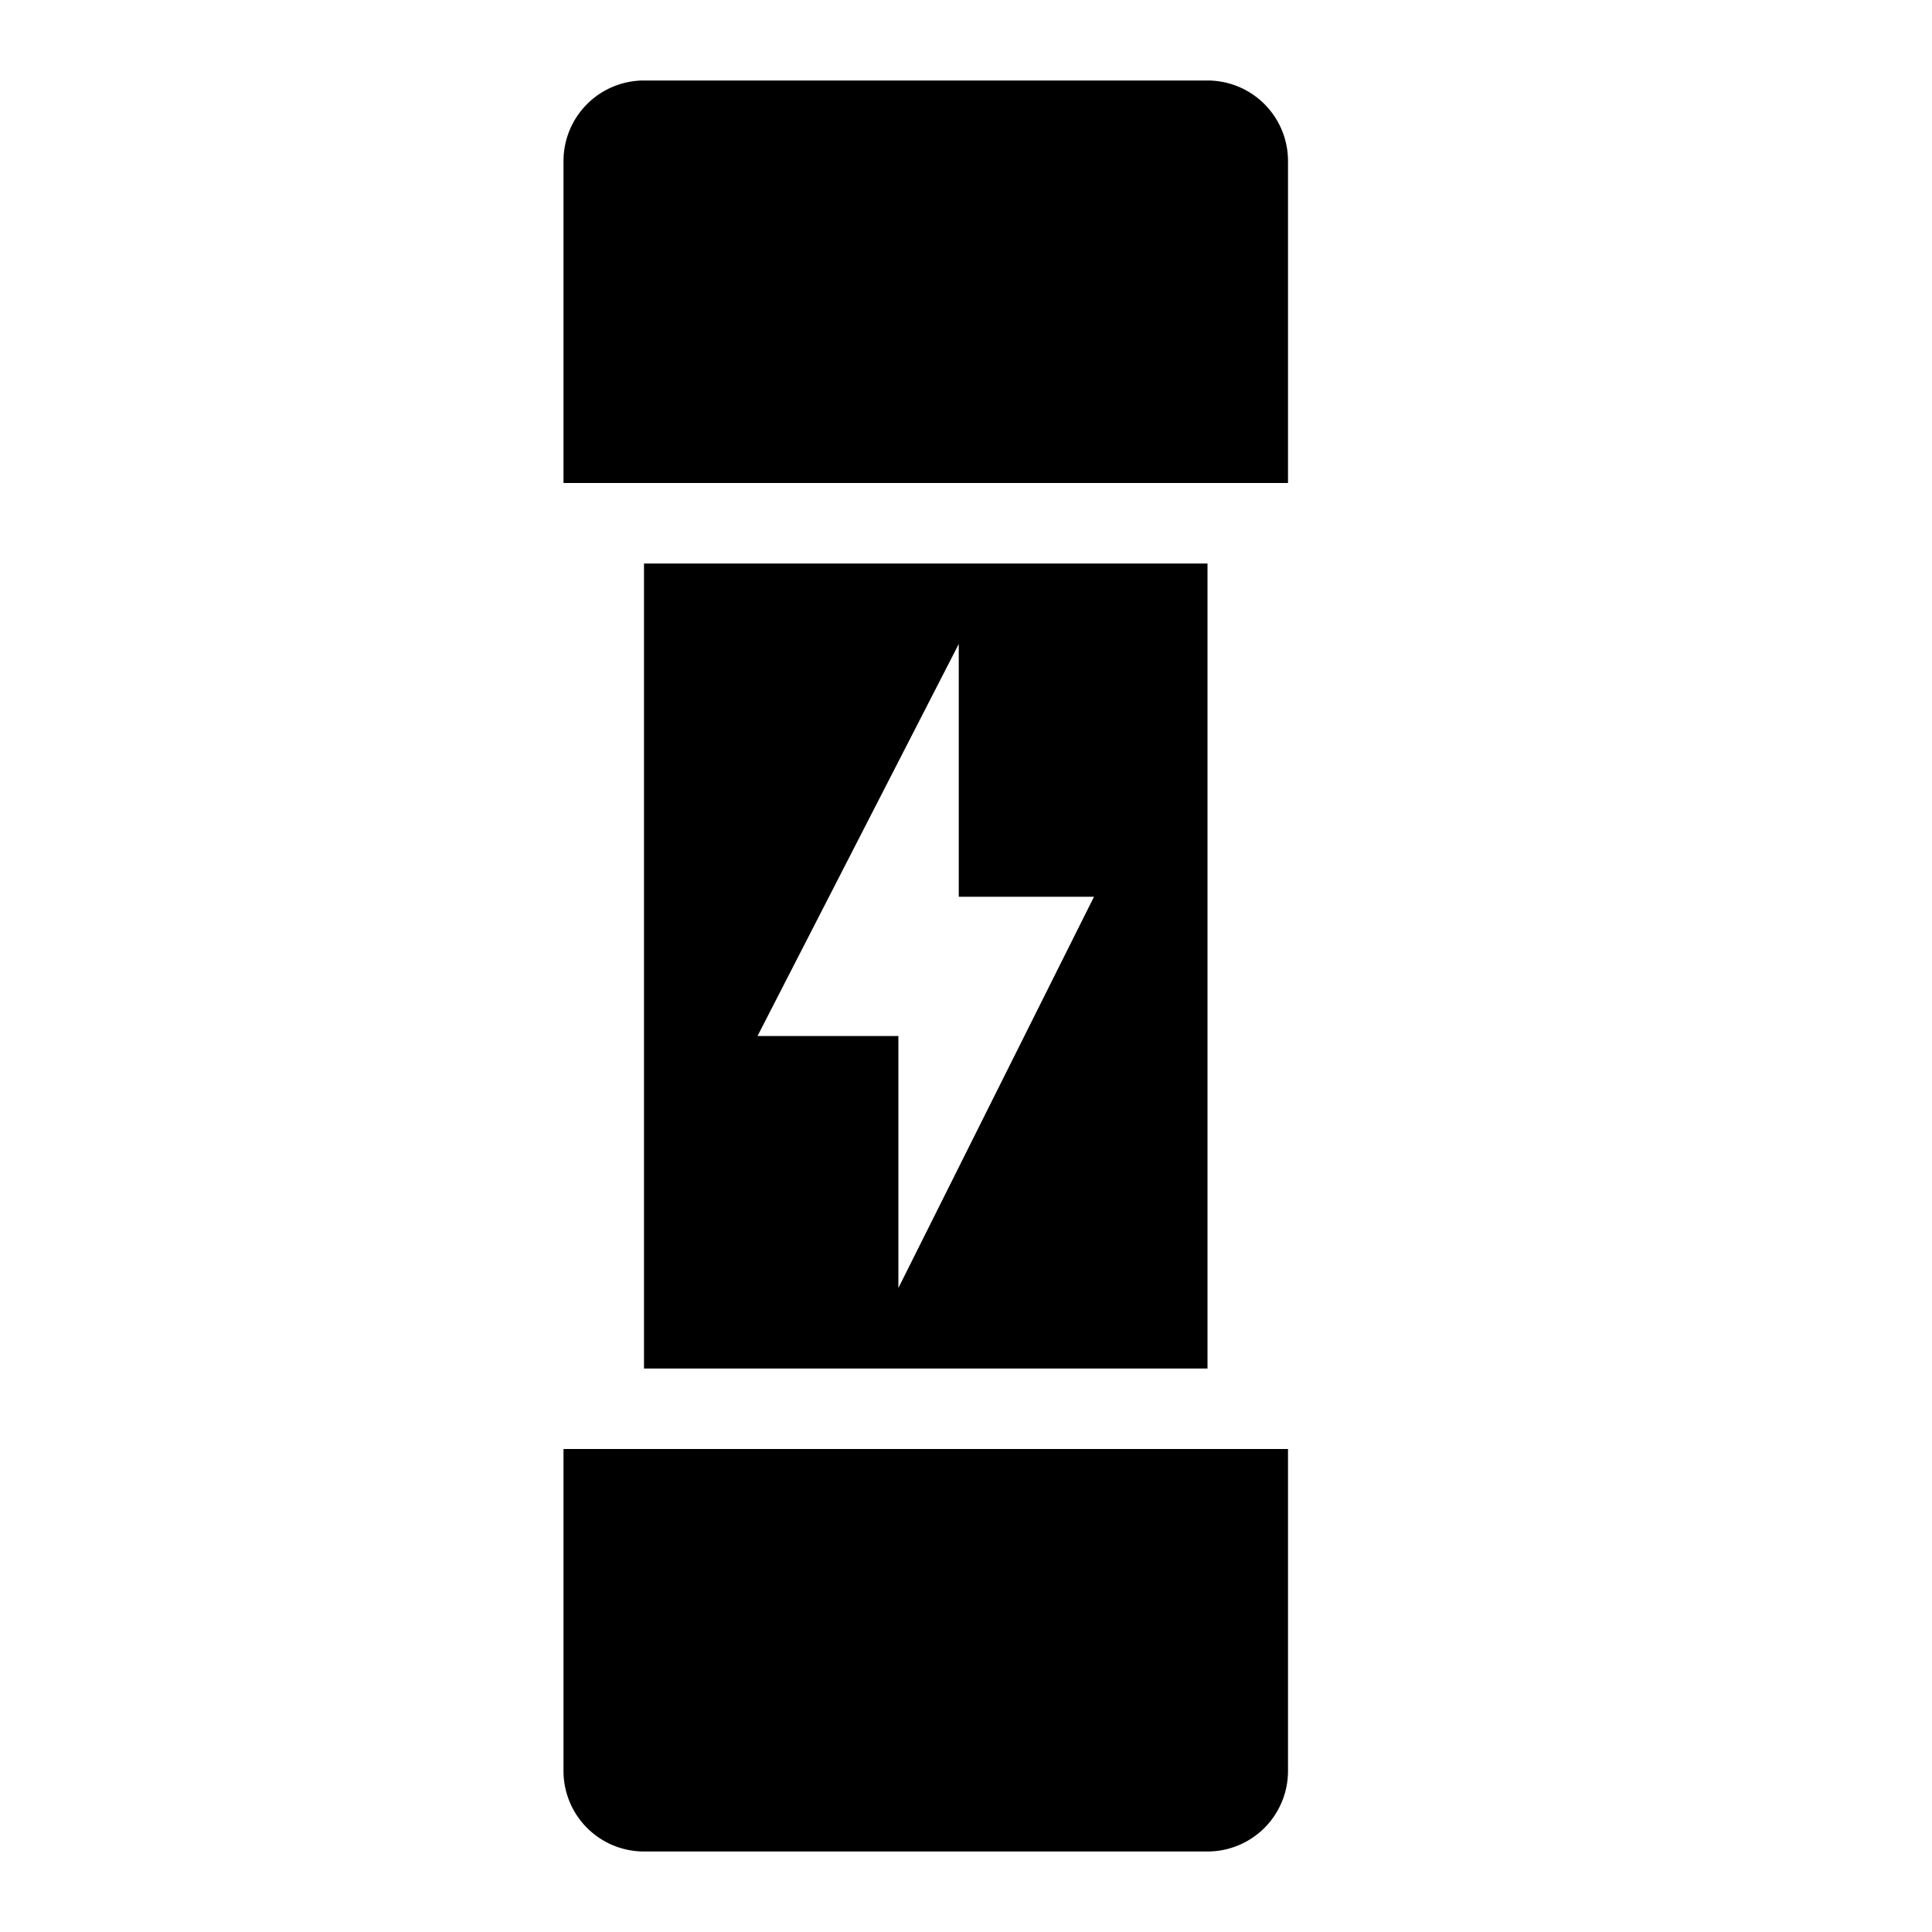 <?xml version="1.0" encoding="utf-8"?>
<!-- Generator: www.svgicons.com -->
<svg xmlns="http://www.w3.org/2000/svg" width="800" height="800" viewBox="0 0 24 24">
<path fill="currentColor" d="M8 7v10h7V7zm3.16 9v-3.13H9.41L11.91 8v3.14h1.68zM16 2v4H7V2a1 1 0 0 1 1-1h7a1 1 0 0 1 1 1m0 16v4a1 1 0 0 1-1 1H8a1 1 0 0 1-1-1v-4z"/>
</svg>